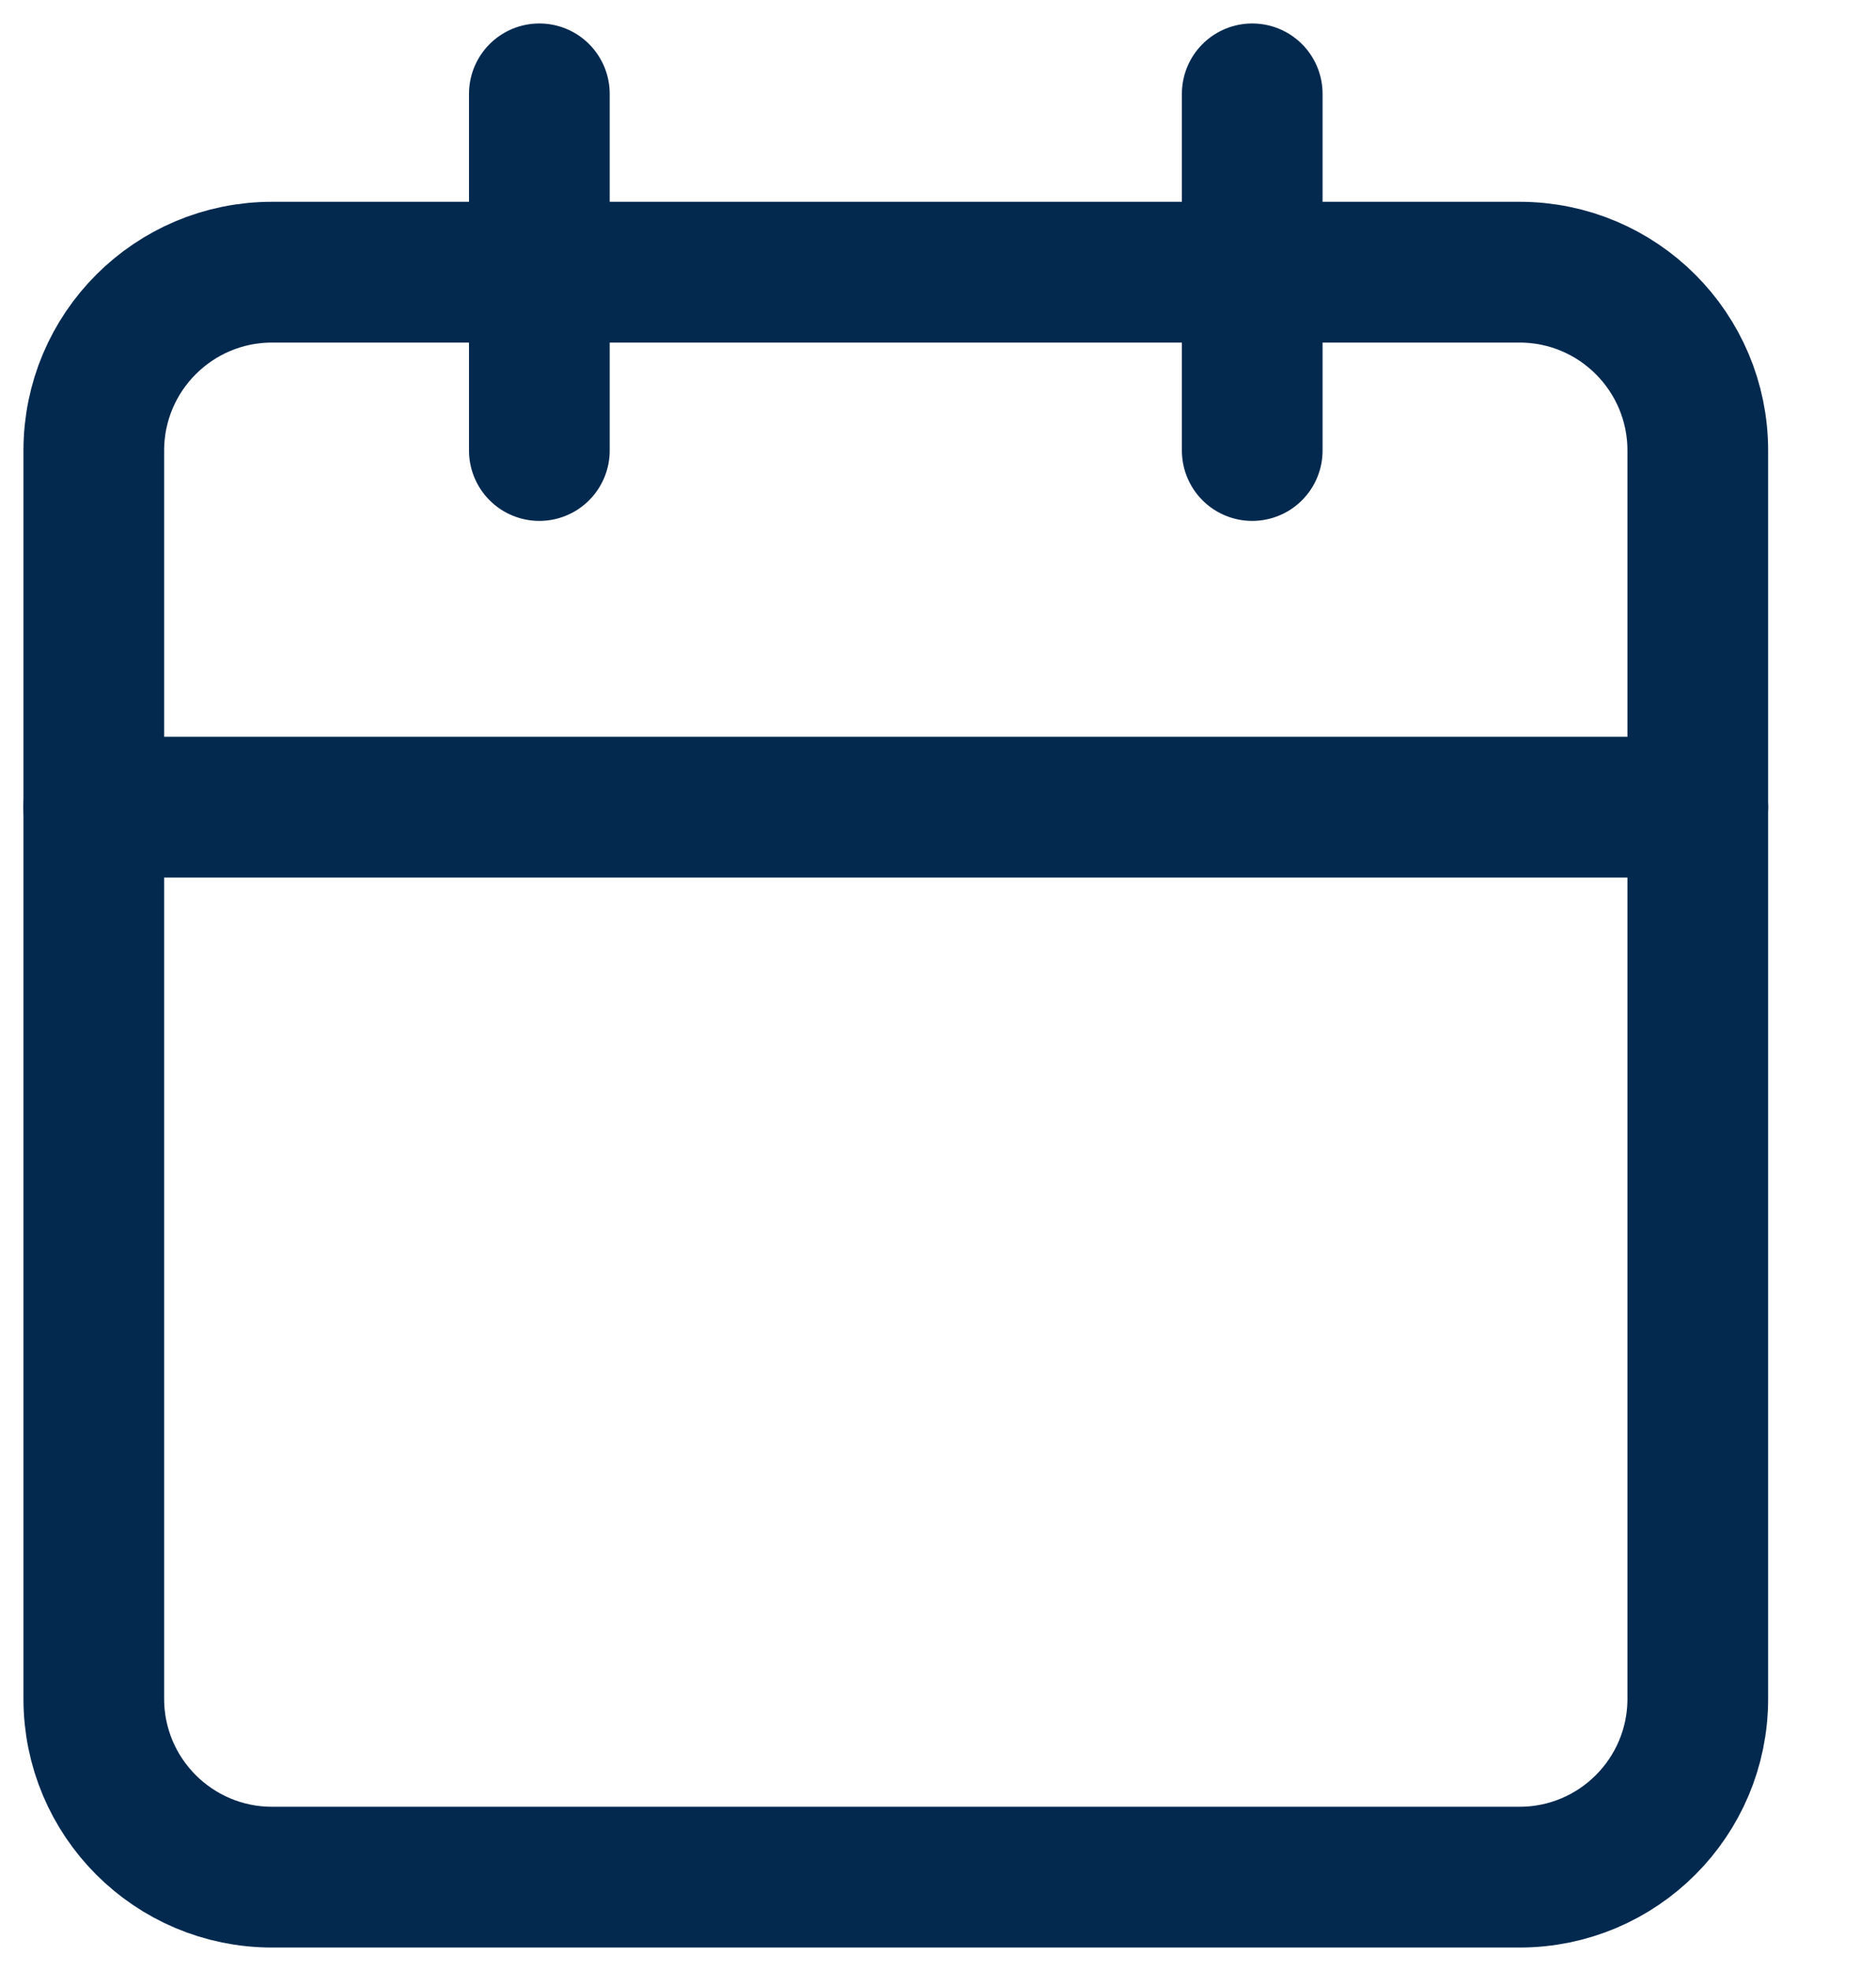 <svg width="20" height="21" viewBox="0 0 20 21" fill="none" xmlns="http://www.w3.org/2000/svg">
<path d="M16.2 2.9H2.9C1.851 2.9 1 3.751 1 4.8V18.1C1 19.149 1.851 20 2.9 20H16.2C17.249 20 18.1 19.149 18.1 18.1V4.8C18.1 3.751 17.249 2.9 16.2 2.9Z" stroke="#04294F" stroke-width="1.5" stroke-linecap="round" stroke-linejoin="round"/>
<path d="M13.35 1V4.8" stroke="#04294F" stroke-width="1.5" stroke-linecap="round" stroke-linejoin="round"/>
<path d="M5.75 1V4.8" stroke="#04294F" stroke-width="1.5" stroke-linecap="round" stroke-linejoin="round"/>
<path d="M1 8.6H18.1" stroke="#04294F" stroke-width="1.5" stroke-linecap="round" stroke-linejoin="round"/>
</svg>